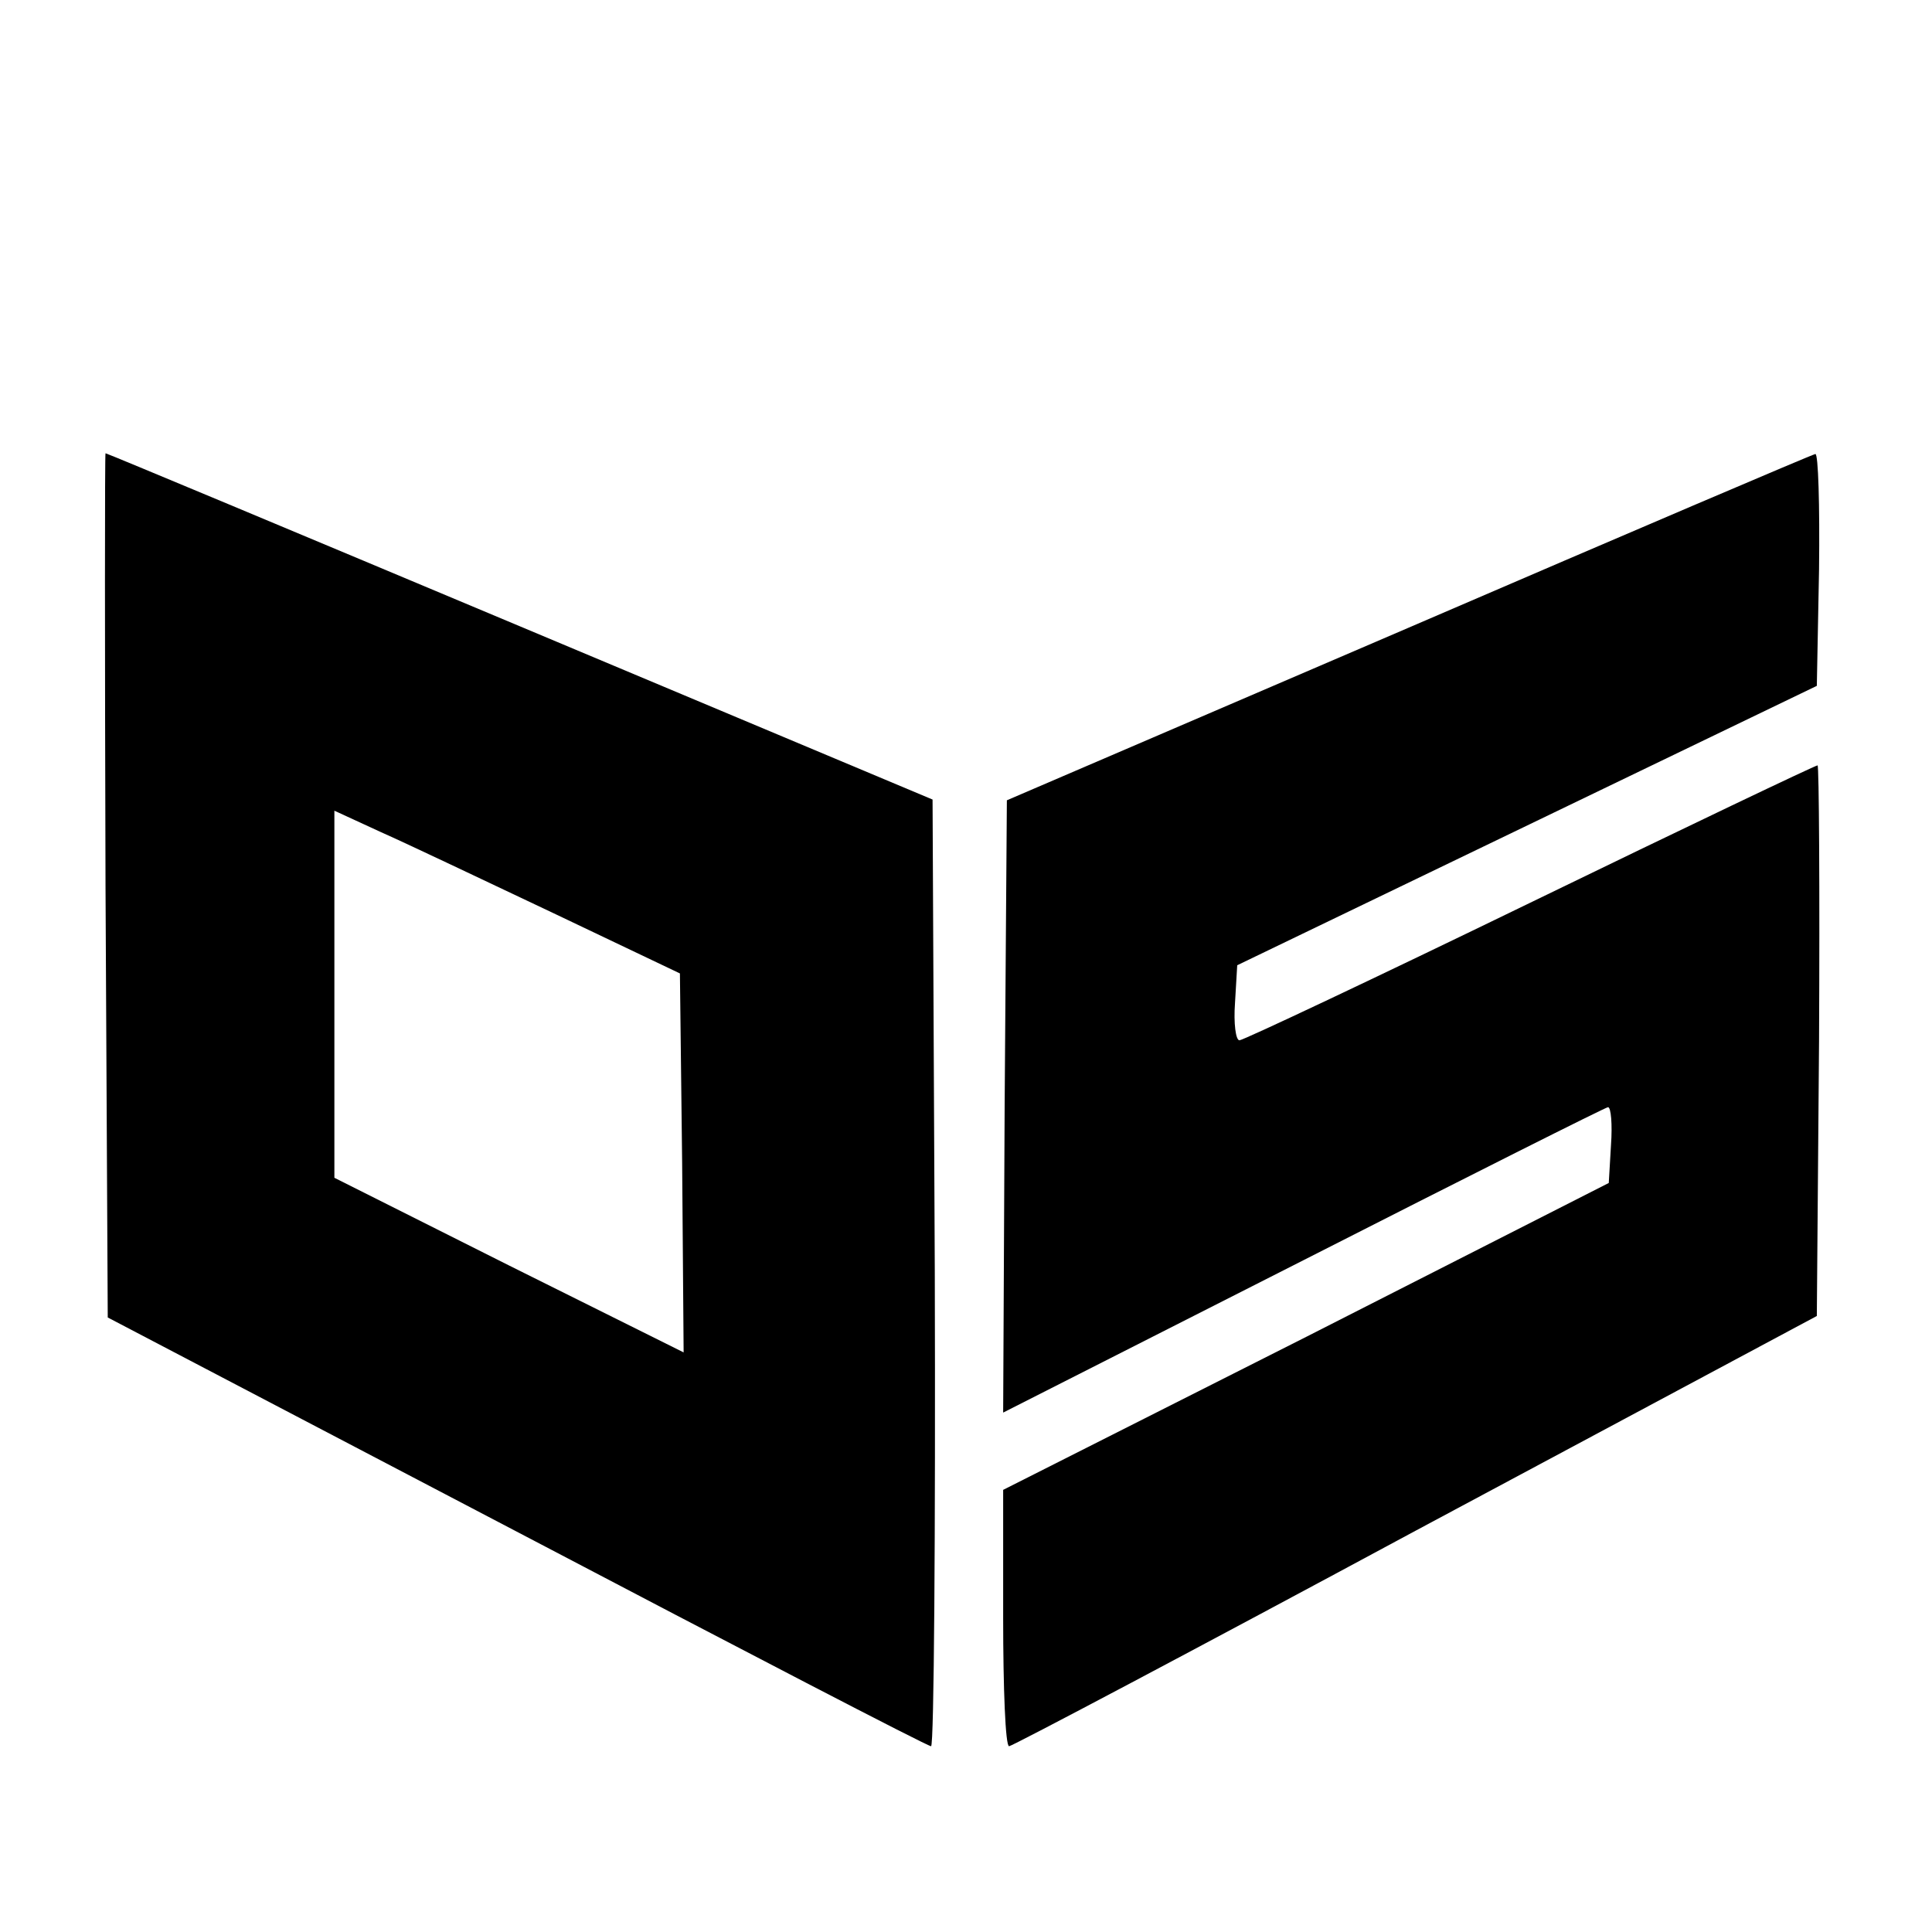 <?xml version="1.0" standalone="no"?>
<!DOCTYPE svg PUBLIC "-//W3C//DTD SVG 20010904//EN"
 "http://www.w3.org/TR/2001/REC-SVG-20010904/DTD/svg10.dtd">
<svg version="1.0" xmlns="http://www.w3.org/2000/svg"
 width="260pt" height="260pt" viewBox="0 0 260 260"
 preserveAspectRatio="xMidYMid meet">
<g transform="translate(0,260) scale(0.1,-0.1)"
fill="#000000" stroke="none">
<path d="M142 1408 l3 -581 550 -288 c303 -159 553 -289 558 -289 4 0 6 287 5
637 l-3 637 -555 233 c-305 128 -556 233 -558 233 -1 0 -1 -262 0 -582z m603
-37 l170 -81 3 -255 2 -255 -235 117 -235 118 0 247 0 247 63 -29 c34 -15 139
-65 232 -109z"/>
<path d="M1895 1755 l-540 -232 -3 -412 -2 -412 404 205 c222 113 407 206 410
206 4 0 6 -23 4 -51 l-3 -51 -407 -207 -408 -206 0 -172 c0 -95 3 -173 8 -173
4 0 250 130 547 290 l540 289 3 371 c1 203 0 370 -2 370 -3 0 -177 -83 -387
-185 -210 -102 -386 -185 -391 -185 -5 0 -8 23 -6 50 l3 51 390 188 390 188 3
157 c1 86 -1 156 -5 155 -5 -1 -251 -106 -548 -234z"/>
</g>
</svg>
